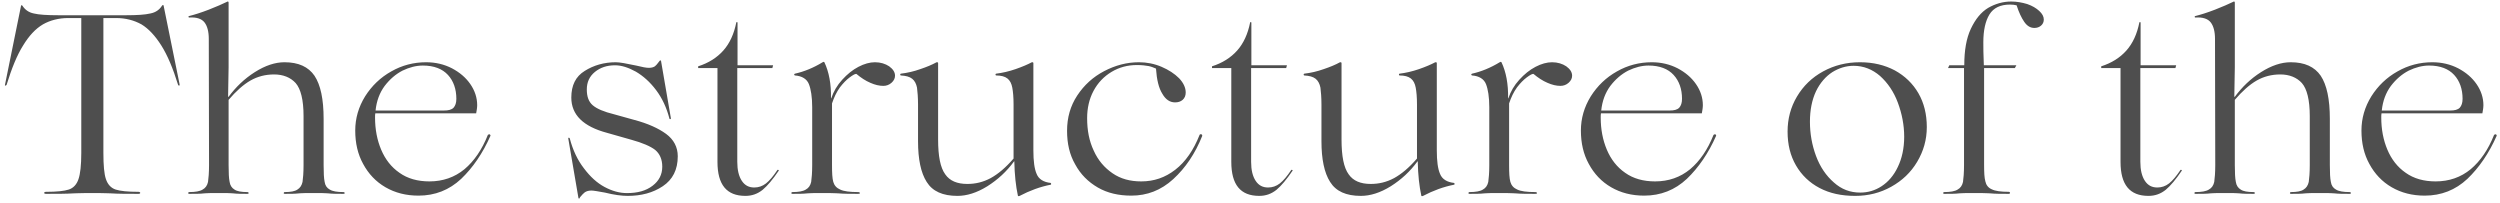 <?xml version="1.0" encoding="UTF-8"?> <svg xmlns="http://www.w3.org/2000/svg" width="492" height="40" viewBox="0 0 492 40" fill="none"> <path d="M14.597 38.05C15.047 38.05 15.697 38 16.597 38H19.747C20.597 38 21.247 38.05 21.747 38.05C23.247 38.15 25.097 38.15 27.247 38.15C27.447 38.15 27.597 38.1 27.597 37.95C27.597 37.85 27.447 37.75 27.247 37.75C25.147 37.75 23.647 37.6 22.747 37.3C21.847 37 21.197 36.3 20.847 35.25C20.497 34.25 20.347 32.5 20.347 30.1V3.55H22.847C24.747 3.55 26.397 4 27.847 4.8C29.247 5.65 30.547 7.05 31.747 8.95C32.947 10.85 34.047 13.45 35.047 16.7C35.097 16.8 35.147 16.85 35.247 16.85C35.347 16.85 35.347 16.75 35.347 16.6L32.197 1.1C32.147 0.95 32.047 0.95 31.897 1.1C31.397 1.9 30.647 2.45 29.597 2.65C28.547 2.9 26.947 3 24.797 3H11.497C9.297 3 7.647 2.9 6.647 2.65C5.647 2.45 4.897 1.9 4.397 1.1C4.247 1 4.147 1 4.147 1.1L0.997 16.6C0.947 16.75 0.947 16.85 1.047 16.85C1.147 16.85 1.197 16.8 1.297 16.7C2.297 13.45 3.347 10.85 4.547 8.95C5.697 7.05 6.997 5.65 8.447 4.8C9.847 4 11.547 3.55 13.447 3.55H15.997V30.1C15.997 32.5 15.797 34.25 15.447 35.25C15.097 36.3 14.447 37 13.547 37.3C12.647 37.6 11.147 37.75 9.097 37.75C8.797 37.75 8.697 37.85 8.697 37.95C8.697 38.1 8.797 38.15 9.097 38.15C11.197 38.15 13.047 38.15 14.597 38.05ZM40.239 38.05C40.439 38.05 40.839 38 41.339 38H44.789C45.239 38 45.589 38.05 45.839 38.05C46.639 38.15 47.589 38.15 48.689 38.15C48.839 38.15 48.939 38.1 48.939 38C48.939 37.9 48.839 37.8 48.689 37.8C47.489 37.8 46.639 37.65 46.139 37.3C45.639 37 45.289 36.5 45.189 35.8C45.039 35.1 44.989 34 44.989 32.5V19.65C46.439 17.95 47.889 16.65 49.289 15.85C50.689 15.05 52.239 14.65 53.939 14.65C55.739 14.65 57.189 15.25 58.189 16.35C59.189 17.5 59.739 19.65 59.739 22.85V32.5C59.739 34 59.639 35.1 59.539 35.8C59.389 36.5 59.039 37 58.539 37.3C58.039 37.65 57.189 37.8 56.039 37.8C55.889 37.8 55.839 37.9 55.839 38C55.839 38.1 55.889 38.15 56.039 38.15C57.139 38.15 58.089 38.15 58.889 38.05C59.089 38.05 59.489 38 59.989 38H63.439C63.889 38 64.239 38.05 64.539 38.05C65.389 38.15 66.389 38.15 67.589 38.15C67.739 38.15 67.839 38.1 67.839 38C67.839 37.9 67.739 37.8 67.589 37.8C66.339 37.8 65.439 37.65 64.889 37.3C64.339 37 63.989 36.5 63.889 35.8C63.739 35.1 63.689 34 63.689 32.5V23.4C63.689 19.5 63.089 16.7 61.889 14.9C60.689 13.15 58.739 12.25 55.989 12.25C54.139 12.25 52.189 12.9 50.139 14.2C48.089 15.5 46.389 17.15 44.989 19.05H44.889L44.989 13.2V0.5C44.989 0.4 44.939 0.35 44.889 0.3C44.789 0.3 44.739 0.3 44.689 0.35C43.789 0.8 42.589 1.3 41.089 1.9C39.539 2.5 38.239 2.9 37.239 3.15C37.139 3.15 37.089 3.2 37.089 3.3C37.089 3.4 37.139 3.45 37.239 3.45C38.689 3.35 39.689 3.7 40.239 4.4C40.789 5.1 41.089 6.2 41.089 7.65L41.139 32.5C41.139 34 41.039 35.1 40.939 35.8C40.789 36.5 40.439 37 39.889 37.3C39.339 37.65 38.439 37.8 37.239 37.8C37.089 37.8 37.039 37.9 37.039 38C37.039 38.1 37.089 38.15 37.239 38.15C38.439 38.15 39.439 38.15 40.239 38.05ZM96.41 26.45C96.26 26.4 96.11 26.45 96.01 26.55C94.86 29.45 93.31 31.7 91.41 33.3C89.46 34.9 87.16 35.7 84.51 35.7C82.21 35.7 80.21 35.15 78.61 34C77.01 32.9 75.81 31.35 75.01 29.45C74.21 27.55 73.81 25.45 73.81 23.15C73.81 22.8 73.81 22.5 73.86 22.3H93.71C93.81 21.75 93.91 21.2 93.91 20.7C93.91 19.25 93.46 17.85 92.56 16.55C91.66 15.25 90.46 14.25 88.96 13.45C87.41 12.65 85.71 12.25 83.86 12.25C81.41 12.25 79.11 12.85 77.01 14.05C74.86 15.25 73.16 16.9 71.86 18.95C70.56 21.05 69.91 23.3 69.91 25.7C69.91 28.15 70.41 30.35 71.46 32.25C72.51 34.2 73.96 35.75 75.86 36.85C77.76 37.95 79.91 38.5 82.36 38.5C85.61 38.5 88.41 37.4 90.76 35.2C93.06 33 95.01 30.15 96.51 26.75C96.56 26.65 96.51 26.55 96.41 26.45ZM79.21 13.9C80.56 13.25 81.91 12.9 83.21 12.9C85.41 12.9 87.06 13.55 88.16 14.75C89.26 15.95 89.81 17.55 89.81 19.45C89.81 20.25 89.61 20.8 89.26 21.2C88.86 21.6 88.26 21.75 87.36 21.75H73.91C74.11 19.85 74.71 18.25 75.71 16.9C76.71 15.6 77.86 14.6 79.21 13.9ZM119.034 37.9C120.834 38.35 122.334 38.55 123.534 38.55C126.184 38.55 128.484 37.95 130.434 36.65C132.384 35.35 133.384 33.4 133.384 30.75C133.384 28.95 132.584 27.45 131.084 26.35C129.584 25.25 127.484 24.3 124.834 23.6L120.884 22.5C118.834 22 117.434 21.4 116.634 20.7C115.834 20 115.484 19 115.484 17.6C115.484 16.2 115.984 15.05 117.084 14.15C118.134 13.3 119.434 12.85 121.034 12.85C122.334 12.85 123.684 13.3 125.134 14.1C126.584 14.95 127.934 16.15 129.134 17.75C130.334 19.35 131.184 21.2 131.734 23.3C131.734 23.4 131.784 23.45 131.884 23.45C131.984 23.45 132.034 23.4 132.034 23.3L130.084 11.95C129.984 11.85 129.934 11.85 129.834 11.95C129.734 12.05 129.634 12.2 129.484 12.4C129.334 12.6 129.134 12.85 128.884 13.05C128.584 13.25 128.184 13.35 127.684 13.35C127.184 13.35 126.384 13.2 125.184 12.9C123.284 12.5 121.984 12.25 121.184 12.25C118.884 12.25 116.834 12.85 115.084 13.95C113.284 15.05 112.434 16.8 112.434 19.2C112.434 22.6 114.784 24.9 119.484 26.15L124.234 27.5C126.434 28.1 128.034 28.8 128.934 29.5C129.834 30.25 130.334 31.35 130.334 32.8C130.334 34.35 129.684 35.6 128.434 36.55C127.134 37.55 125.484 38 123.384 38C121.934 38 120.484 37.6 118.984 36.8C117.484 36 116.134 34.75 114.934 33.15C113.684 31.55 112.734 29.55 112.134 27.25C112.084 27.15 112.034 27.1 111.934 27.1C111.834 27.1 111.834 27.15 111.834 27.25L113.834 38.95C113.934 39.15 113.984 39.15 114.084 38.95C114.084 38.9 114.184 38.75 114.384 38.55C114.534 38.35 114.784 38.1 115.084 37.85C115.384 37.65 115.784 37.5 116.384 37.5C116.784 37.5 117.684 37.65 119.034 37.9ZM141.197 31.85C141.197 36.35 142.997 38.55 146.697 38.55C147.997 38.55 149.097 38.15 150.097 37.35C151.047 36.55 152.097 35.3 153.247 33.6C153.297 33.55 153.297 33.5 153.197 33.45C153.097 33.4 153.047 33.4 152.997 33.45C152.197 34.65 151.447 35.55 150.747 36.1C150.047 36.65 149.247 36.9 148.447 36.9C147.397 36.9 146.597 36.5 145.997 35.6C145.397 34.7 145.097 33.45 145.097 31.85V13.4H151.997L152.147 12.85H145.147V4.45C145.147 4.4 145.097 4.35 145.047 4.35C144.947 4.35 144.897 4.35 144.897 4.45C144.447 6.7 143.597 8.55 142.347 9.95C141.097 11.35 139.447 12.4 137.397 13.05V13.4H141.197V31.85ZM158.94 38.05C159.19 38.05 159.59 38 160.09 38H163.44C164.09 38 164.59 38.05 164.94 38.05C166.04 38.15 167.39 38.15 168.89 38.15C169.09 38.15 169.24 38.1 169.24 38C169.24 37.9 169.09 37.8 168.89 37.8C167.24 37.8 166.04 37.65 165.34 37.3C164.64 37 164.19 36.5 163.99 35.8C163.79 35.1 163.74 34 163.74 32.5V20.35C164.14 19.15 164.64 18.1 165.29 17.2C165.94 16.35 166.59 15.7 167.19 15.25C167.79 14.8 168.24 14.55 168.44 14.55H168.54C169.44 15.3 170.34 15.9 171.29 16.3C172.19 16.7 173.04 16.9 173.84 16.9C174.44 16.9 174.99 16.7 175.44 16.3C175.89 15.9 176.14 15.45 176.14 14.9C176.14 14.2 175.74 13.6 174.99 13.05C174.24 12.55 173.29 12.25 172.19 12.25C171.19 12.25 170.09 12.55 168.94 13.15C167.79 13.75 166.74 14.6 165.74 15.7C164.74 16.8 164.04 18 163.59 19.35H163.54C163.59 16.5 163.14 14.15 162.24 12.25C162.14 12.15 162.04 12.15 161.89 12.25C160.09 13.35 158.24 14.1 156.44 14.5C156.34 14.55 156.29 14.6 156.29 14.65C156.29 14.75 156.34 14.8 156.44 14.85C157.84 14.95 158.79 15.55 159.19 16.55C159.59 17.55 159.84 19.1 159.84 21.1V32.5C159.84 34 159.74 35.1 159.64 35.8C159.49 36.5 159.14 37 158.59 37.3C158.04 37.65 157.14 37.8 155.94 37.8C155.79 37.8 155.74 37.9 155.74 38C155.74 38.1 155.79 38.15 155.94 38.15C157.04 38.15 158.04 38.15 158.94 38.05ZM204.019 34.25C203.569 33.25 203.369 31.7 203.369 29.6V12.4C203.369 12.35 203.319 12.3 203.269 12.25C203.169 12.25 203.119 12.25 203.069 12.25C202.219 12.7 201.169 13.15 199.869 13.6C198.569 14.05 197.269 14.35 196.019 14.5C195.919 14.55 195.919 14.6 195.919 14.65C195.919 14.75 195.919 14.8 196.019 14.85C197.019 14.85 197.769 15.05 198.269 15.45C198.769 15.85 199.069 16.45 199.219 17.25C199.369 18.05 199.469 19.15 199.469 20.55V31.2C197.919 33 196.419 34.25 194.969 35.05C193.469 35.85 191.969 36.2 190.369 36.2C188.369 36.2 186.919 35.6 186.019 34.3C185.069 33 184.619 30.75 184.619 27.45V12.4C184.619 12.35 184.569 12.3 184.519 12.25C184.419 12.25 184.369 12.25 184.319 12.25C183.419 12.75 182.319 13.2 181.119 13.6C179.869 14.05 178.569 14.35 177.269 14.5C177.169 14.55 177.169 14.6 177.169 14.65C177.169 14.75 177.169 14.8 177.269 14.85C178.269 14.9 179.019 15.1 179.519 15.5C180.019 15.9 180.319 16.5 180.469 17.25C180.569 18.05 180.669 19.15 180.669 20.6V27.8C180.669 31.3 181.219 34 182.369 35.8C183.519 37.65 185.519 38.55 188.419 38.55C190.269 38.55 192.219 37.95 194.319 36.65C196.369 35.35 198.119 33.75 199.569 31.75H199.619C199.669 34.4 199.919 36.65 200.319 38.5C200.319 38.6 200.469 38.65 200.669 38.55C202.669 37.5 204.719 36.75 206.769 36.35C206.819 36.35 206.869 36.3 206.869 36.2C206.869 36.1 206.819 36.05 206.769 36C205.369 35.85 204.419 35.25 204.019 34.25ZM216.048 36.9C217.948 38 220.148 38.5 222.648 38.5C225.748 38.5 228.498 37.45 230.898 35.25C233.298 33.05 235.198 30.25 236.598 26.75C236.598 26.65 236.598 26.6 236.548 26.5C236.448 26.45 236.398 26.4 236.298 26.4L236.098 26.5C234.898 29.55 233.298 31.85 231.298 33.4C229.298 34.95 227.098 35.7 224.598 35.7C222.398 35.7 220.548 35.2 218.948 34.1C217.348 33 216.098 31.55 215.248 29.65C214.348 27.75 213.948 25.65 213.948 23.25C213.948 21.3 214.348 19.5 215.198 17.9C216.048 16.3 217.248 15.05 218.748 14.15C220.248 13.25 221.898 12.8 223.748 12.8C224.748 12.8 225.498 12.9 226.048 13C226.548 13.1 227.048 13.3 227.498 13.5C227.648 15.7 228.048 17.35 228.748 18.45C229.398 19.6 230.248 20.15 231.248 20.15C231.848 20.15 232.348 20 232.748 19.65C233.148 19.3 233.348 18.8 233.348 18.2C233.348 17.25 232.898 16.3 232.048 15.4C231.148 14.5 229.998 13.75 228.598 13.15C227.198 12.55 225.698 12.25 224.148 12.25C221.748 12.25 219.498 12.85 217.298 14C215.098 15.15 213.348 16.75 211.998 18.8C210.648 20.85 209.998 23.15 209.998 25.75C209.998 28.25 210.498 30.45 211.598 32.35C212.648 34.3 214.148 35.8 216.048 36.9ZM242.32 31.85C242.32 36.35 244.12 38.55 247.82 38.55C249.12 38.55 250.22 38.15 251.22 37.35C252.17 36.55 253.22 35.3 254.37 33.6C254.42 33.55 254.42 33.5 254.32 33.45C254.22 33.4 254.17 33.4 254.12 33.45C253.32 34.65 252.57 35.55 251.87 36.1C251.17 36.65 250.37 36.9 249.57 36.9C248.52 36.9 247.72 36.5 247.12 35.6C246.52 34.7 246.22 33.45 246.22 31.85V13.4H253.12L253.27 12.85H246.27V4.45C246.27 4.4 246.22 4.35 246.17 4.35C246.07 4.35 246.02 4.35 246.02 4.45C245.57 6.7 244.72 8.55 243.47 9.95C242.22 11.35 240.57 12.4 238.52 13.05V13.4H242.32V31.85ZM283.413 34.25C282.963 33.25 282.763 31.7 282.763 29.6V12.4C282.763 12.35 282.713 12.3 282.663 12.25C282.563 12.25 282.513 12.25 282.463 12.25C281.613 12.7 280.563 13.15 279.263 13.6C277.963 14.05 276.663 14.35 275.413 14.5C275.313 14.55 275.313 14.6 275.313 14.65C275.313 14.75 275.313 14.8 275.413 14.85C276.413 14.85 277.163 15.05 277.663 15.45C278.163 15.85 278.463 16.45 278.613 17.25C278.763 18.05 278.863 19.15 278.863 20.55V31.2C277.313 33 275.813 34.25 274.363 35.05C272.863 35.85 271.363 36.2 269.763 36.2C267.763 36.2 266.313 35.6 265.413 34.3C264.463 33 264.013 30.75 264.013 27.45V12.4C264.013 12.35 263.963 12.3 263.913 12.25C263.813 12.25 263.763 12.25 263.713 12.25C262.813 12.75 261.713 13.2 260.513 13.6C259.263 14.05 257.963 14.35 256.663 14.5C256.563 14.55 256.563 14.6 256.563 14.65C256.563 14.75 256.563 14.8 256.663 14.85C257.663 14.9 258.413 15.1 258.913 15.5C259.413 15.9 259.713 16.5 259.863 17.25C259.963 18.05 260.063 19.15 260.063 20.6V27.8C260.063 31.3 260.613 34 261.763 35.8C262.913 37.65 264.913 38.55 267.813 38.55C269.663 38.55 271.613 37.95 273.713 36.65C275.763 35.35 277.513 33.75 278.963 31.75H279.013C279.063 34.4 279.313 36.65 279.713 38.5C279.713 38.6 279.863 38.65 280.063 38.55C282.063 37.5 284.113 36.75 286.163 36.35C286.213 36.35 286.263 36.3 286.263 36.2C286.263 36.1 286.213 36.05 286.163 36C284.763 35.85 283.813 35.25 283.413 34.25ZM292.192 38.05C292.442 38.05 292.842 38 293.342 38H296.692C297.342 38 297.842 38.05 298.192 38.05C299.292 38.15 300.642 38.15 302.142 38.15C302.342 38.15 302.492 38.1 302.492 38C302.492 37.9 302.342 37.8 302.142 37.8C300.492 37.8 299.292 37.65 298.592 37.3C297.892 37 297.442 36.5 297.242 35.8C297.042 35.1 296.992 34 296.992 32.5V20.35C297.392 19.15 297.892 18.1 298.542 17.2C299.192 16.35 299.842 15.7 300.442 15.25C301.042 14.8 301.492 14.55 301.692 14.55H301.792C302.692 15.3 303.592 15.9 304.542 16.3C305.442 16.7 306.292 16.9 307.092 16.9C307.692 16.9 308.242 16.7 308.692 16.3C309.142 15.9 309.392 15.45 309.392 14.9C309.392 14.2 308.992 13.6 308.242 13.05C307.492 12.55 306.542 12.25 305.442 12.25C304.442 12.25 303.342 12.55 302.192 13.15C301.042 13.75 299.992 14.6 298.992 15.7C297.992 16.8 297.292 18 296.842 19.35H296.792C296.842 16.5 296.392 14.15 295.492 12.25C295.392 12.15 295.292 12.15 295.142 12.25C293.342 13.35 291.492 14.1 289.692 14.5C289.592 14.55 289.542 14.6 289.542 14.65C289.542 14.75 289.592 14.8 289.692 14.85C291.092 14.95 292.042 15.55 292.442 16.55C292.842 17.55 293.092 19.1 293.092 21.1V32.5C293.092 34 292.992 35.1 292.892 35.8C292.742 36.5 292.392 37 291.842 37.3C291.292 37.65 290.392 37.8 289.192 37.8C289.042 37.8 288.992 37.9 288.992 38C288.992 38.1 289.042 38.15 289.192 38.15C290.292 38.15 291.292 38.15 292.192 38.05ZM337.621 26.45C337.471 26.4 337.321 26.45 337.221 26.55C336.071 29.45 334.521 31.7 332.621 33.3C330.671 34.9 328.371 35.7 325.721 35.7C323.421 35.7 321.421 35.15 319.821 34C318.221 32.9 317.021 31.35 316.221 29.45C315.421 27.55 315.021 25.45 315.021 23.15C315.021 22.8 315.021 22.5 315.071 22.3H334.921C335.021 21.75 335.121 21.2 335.121 20.7C335.121 19.25 334.671 17.85 333.771 16.55C332.871 15.25 331.671 14.25 330.171 13.45C328.621 12.65 326.921 12.25 325.071 12.25C322.621 12.25 320.321 12.85 318.221 14.05C316.071 15.25 314.371 16.9 313.071 18.95C311.771 21.05 311.121 23.3 311.121 25.7C311.121 28.15 311.621 30.35 312.671 32.25C313.721 34.2 315.171 35.75 317.071 36.85C318.971 37.95 321.121 38.5 323.571 38.5C326.821 38.5 329.621 37.4 331.971 35.2C334.271 33 336.221 30.15 337.721 26.75C337.771 26.65 337.721 26.55 337.621 26.45ZM320.421 13.9C321.771 13.25 323.121 12.9 324.421 12.9C326.621 12.9 328.271 13.55 329.371 14.75C330.471 15.95 331.021 17.55 331.021 19.45C331.021 20.25 330.821 20.8 330.471 21.2C330.071 21.6 329.471 21.75 328.571 21.75H315.121C315.321 19.85 315.921 18.25 316.921 16.9C317.921 15.6 319.071 14.6 320.421 13.9ZM358.095 37C360.095 38.05 362.395 38.55 365.095 38.55C367.695 38.55 370.045 37.95 372.195 36.75C374.345 35.55 376.045 33.95 377.295 31.85C378.545 29.75 379.195 27.5 379.195 25C379.195 22.5 378.645 20.25 377.545 18.35C376.445 16.45 374.895 14.95 372.895 13.85C370.895 12.8 368.645 12.25 366.045 12.25C363.395 12.25 360.995 12.85 358.795 14.05C356.595 15.25 354.895 16.9 353.645 19C352.395 21.1 351.795 23.4 351.795 25.9C351.795 28.45 352.345 30.65 353.445 32.55C354.545 34.45 356.095 35.95 358.095 37ZM370.295 36.65C368.995 37.5 367.595 37.9 366.095 37.9C364.095 37.9 362.395 37.25 360.895 35.9C359.395 34.6 358.195 32.85 357.395 30.7C356.595 28.55 356.195 26.3 356.195 23.95C356.195 21.65 356.595 19.65 357.395 17.95C358.195 16.3 359.295 15.05 360.595 14.2C361.895 13.4 363.295 12.95 364.795 12.95C366.745 12.95 368.495 13.65 369.995 14.95C371.495 16.3 372.695 18.05 373.495 20.2C374.295 22.35 374.745 24.6 374.745 26.9C374.745 29.2 374.295 31.2 373.495 32.85C372.695 34.55 371.595 35.8 370.295 36.65ZM390.72 35.7C390.52 35 390.47 33.9 390.47 32.35V13.4H396.52L396.82 12.85H390.42C390.32 10.75 390.32 9.2 390.32 8.3C390.32 6 390.72 4.15 391.52 2.85C392.32 1.55 393.67 0.9 395.57 0.9C396.07 0.9 396.47 0.95 396.87 1.05C397.32 2.45 397.82 3.5 398.37 4.3C398.92 5.1 399.57 5.5 400.37 5.5C400.87 5.5 401.32 5.35 401.67 5.05C402.02 4.75 402.22 4.35 402.22 3.85C402.22 3.25 401.92 2.7 401.32 2.15C400.72 1.6 399.97 1.15 398.97 0.8C397.97 0.5 396.92 0.3 395.82 0.3C394.17 0.3 392.67 0.75 391.27 1.55C389.87 2.4 388.77 3.75 387.87 5.65C386.97 7.55 386.57 9.95 386.57 12.85H383.62L383.37 13.4H386.52V32.5C386.52 34 386.42 35.1 386.32 35.8C386.17 36.5 385.82 37 385.27 37.3C384.72 37.65 383.82 37.8 382.62 37.8C382.47 37.8 382.42 37.9 382.42 38C382.42 38.1 382.47 38.15 382.62 38.15C383.82 38.15 384.82 38.15 385.62 38.05C385.87 38.05 386.27 38 386.77 38H390.17C390.77 38 391.27 38.05 391.62 38.05C392.62 38.15 393.82 38.15 395.32 38.15C395.47 38.15 395.57 38.1 395.57 37.95C395.57 37.85 395.47 37.75 395.32 37.75C393.77 37.75 392.67 37.6 391.97 37.25C391.27 36.95 390.87 36.4 390.72 35.7ZM417.32 31.85C417.32 36.35 419.12 38.55 422.82 38.55C424.12 38.55 425.22 38.15 426.22 37.35C427.17 36.55 428.22 35.3 429.37 33.6C429.42 33.55 429.42 33.5 429.32 33.45C429.22 33.4 429.17 33.4 429.12 33.45C428.32 34.65 427.57 35.55 426.87 36.1C426.17 36.65 425.37 36.9 424.57 36.9C423.52 36.9 422.72 36.5 422.12 35.6C421.52 34.7 421.22 33.45 421.22 31.85V13.4H428.12L428.27 12.85H421.27V4.45C421.27 4.4 421.22 4.35 421.17 4.35C421.07 4.35 421.02 4.35 421.02 4.45C420.57 6.7 419.72 8.55 418.47 9.95C417.22 11.35 415.57 12.4 413.52 13.05V13.4H417.32V31.85ZM435.063 38.05C435.263 38.05 435.663 38 436.163 38H439.613C440.063 38 440.413 38.05 440.663 38.05C441.463 38.15 442.413 38.15 443.513 38.15C443.663 38.15 443.763 38.1 443.763 38C443.763 37.9 443.663 37.8 443.513 37.8C442.313 37.8 441.463 37.65 440.963 37.3C440.463 37 440.113 36.5 440.013 35.8C439.863 35.1 439.813 34 439.813 32.5V19.65C441.263 17.95 442.713 16.65 444.113 15.85C445.513 15.05 447.063 14.65 448.763 14.65C450.563 14.65 452.013 15.25 453.013 16.35C454.013 17.5 454.563 19.65 454.563 22.85V32.5C454.563 34 454.463 35.1 454.363 35.8C454.213 36.5 453.863 37 453.363 37.3C452.863 37.65 452.013 37.8 450.863 37.8C450.713 37.8 450.663 37.9 450.663 38C450.663 38.1 450.713 38.15 450.863 38.15C451.963 38.15 452.913 38.15 453.713 38.05C453.913 38.05 454.313 38 454.813 38H458.263C458.713 38 459.063 38.05 459.363 38.05C460.213 38.15 461.213 38.15 462.413 38.15C462.563 38.15 462.663 38.1 462.663 38C462.663 37.9 462.563 37.8 462.413 37.8C461.163 37.8 460.263 37.65 459.713 37.3C459.163 37 458.813 36.5 458.713 35.8C458.563 35.1 458.513 34 458.513 32.5V23.4C458.513 19.5 457.913 16.7 456.713 14.9C455.513 13.15 453.563 12.25 450.813 12.25C448.963 12.25 447.013 12.9 444.963 14.2C442.913 15.5 441.213 17.15 439.813 19.05H439.713L439.813 13.2V0.5C439.813 0.4 439.763 0.35 439.713 0.3C439.613 0.3 439.563 0.3 439.513 0.35C438.613 0.8 437.413 1.3 435.913 1.9C434.363 2.5 433.063 2.9 432.063 3.15C431.963 3.15 431.913 3.2 431.913 3.3C431.913 3.4 431.963 3.45 432.063 3.45C433.513 3.35 434.513 3.7 435.063 4.4C435.613 5.1 435.913 6.2 435.913 7.65L435.963 32.5C435.963 34 435.863 35.1 435.763 35.8C435.613 36.5 435.263 37 434.713 37.3C434.163 37.65 433.263 37.8 432.063 37.8C431.913 37.8 431.863 37.9 431.863 38C431.863 38.1 431.913 38.15 432.063 38.15C433.263 38.15 434.263 38.15 435.063 38.05ZM491.234 26.45C491.084 26.4 490.934 26.45 490.834 26.55C489.684 29.45 488.134 31.7 486.234 33.3C484.284 34.9 481.984 35.7 479.334 35.7C477.034 35.7 475.034 35.15 473.434 34C471.834 32.9 470.634 31.35 469.834 29.45C469.034 27.55 468.634 25.45 468.634 23.15C468.634 22.8 468.634 22.5 468.684 22.3H488.534C488.634 21.75 488.734 21.2 488.734 20.7C488.734 19.25 488.284 17.85 487.384 16.55C486.484 15.25 485.284 14.25 483.784 13.45C482.234 12.65 480.534 12.25 478.684 12.25C476.234 12.25 473.934 12.85 471.834 14.05C469.684 15.25 467.984 16.9 466.684 18.95C465.384 21.05 464.734 23.3 464.734 25.7C464.734 28.15 465.234 30.35 466.284 32.25C467.334 34.2 468.784 35.75 470.684 36.85C472.584 37.95 474.734 38.5 477.184 38.5C480.434 38.5 483.234 37.4 485.584 35.2C487.884 33 489.834 30.15 491.334 26.75C491.384 26.65 491.334 26.55 491.234 26.45ZM474.034 13.9C475.384 13.25 476.734 12.9 478.034 12.9C480.234 12.9 481.884 13.55 482.984 14.75C484.084 15.95 484.634 17.55 484.634 19.45C484.634 20.25 484.434 20.8 484.084 21.2C483.684 21.6 483.084 21.75 482.184 21.75H468.734C468.934 19.85 469.534 18.25 470.534 16.9C471.534 15.6 472.684 14.6 474.034 13.9Z" fill="#4E4E4E"></path> </svg> 